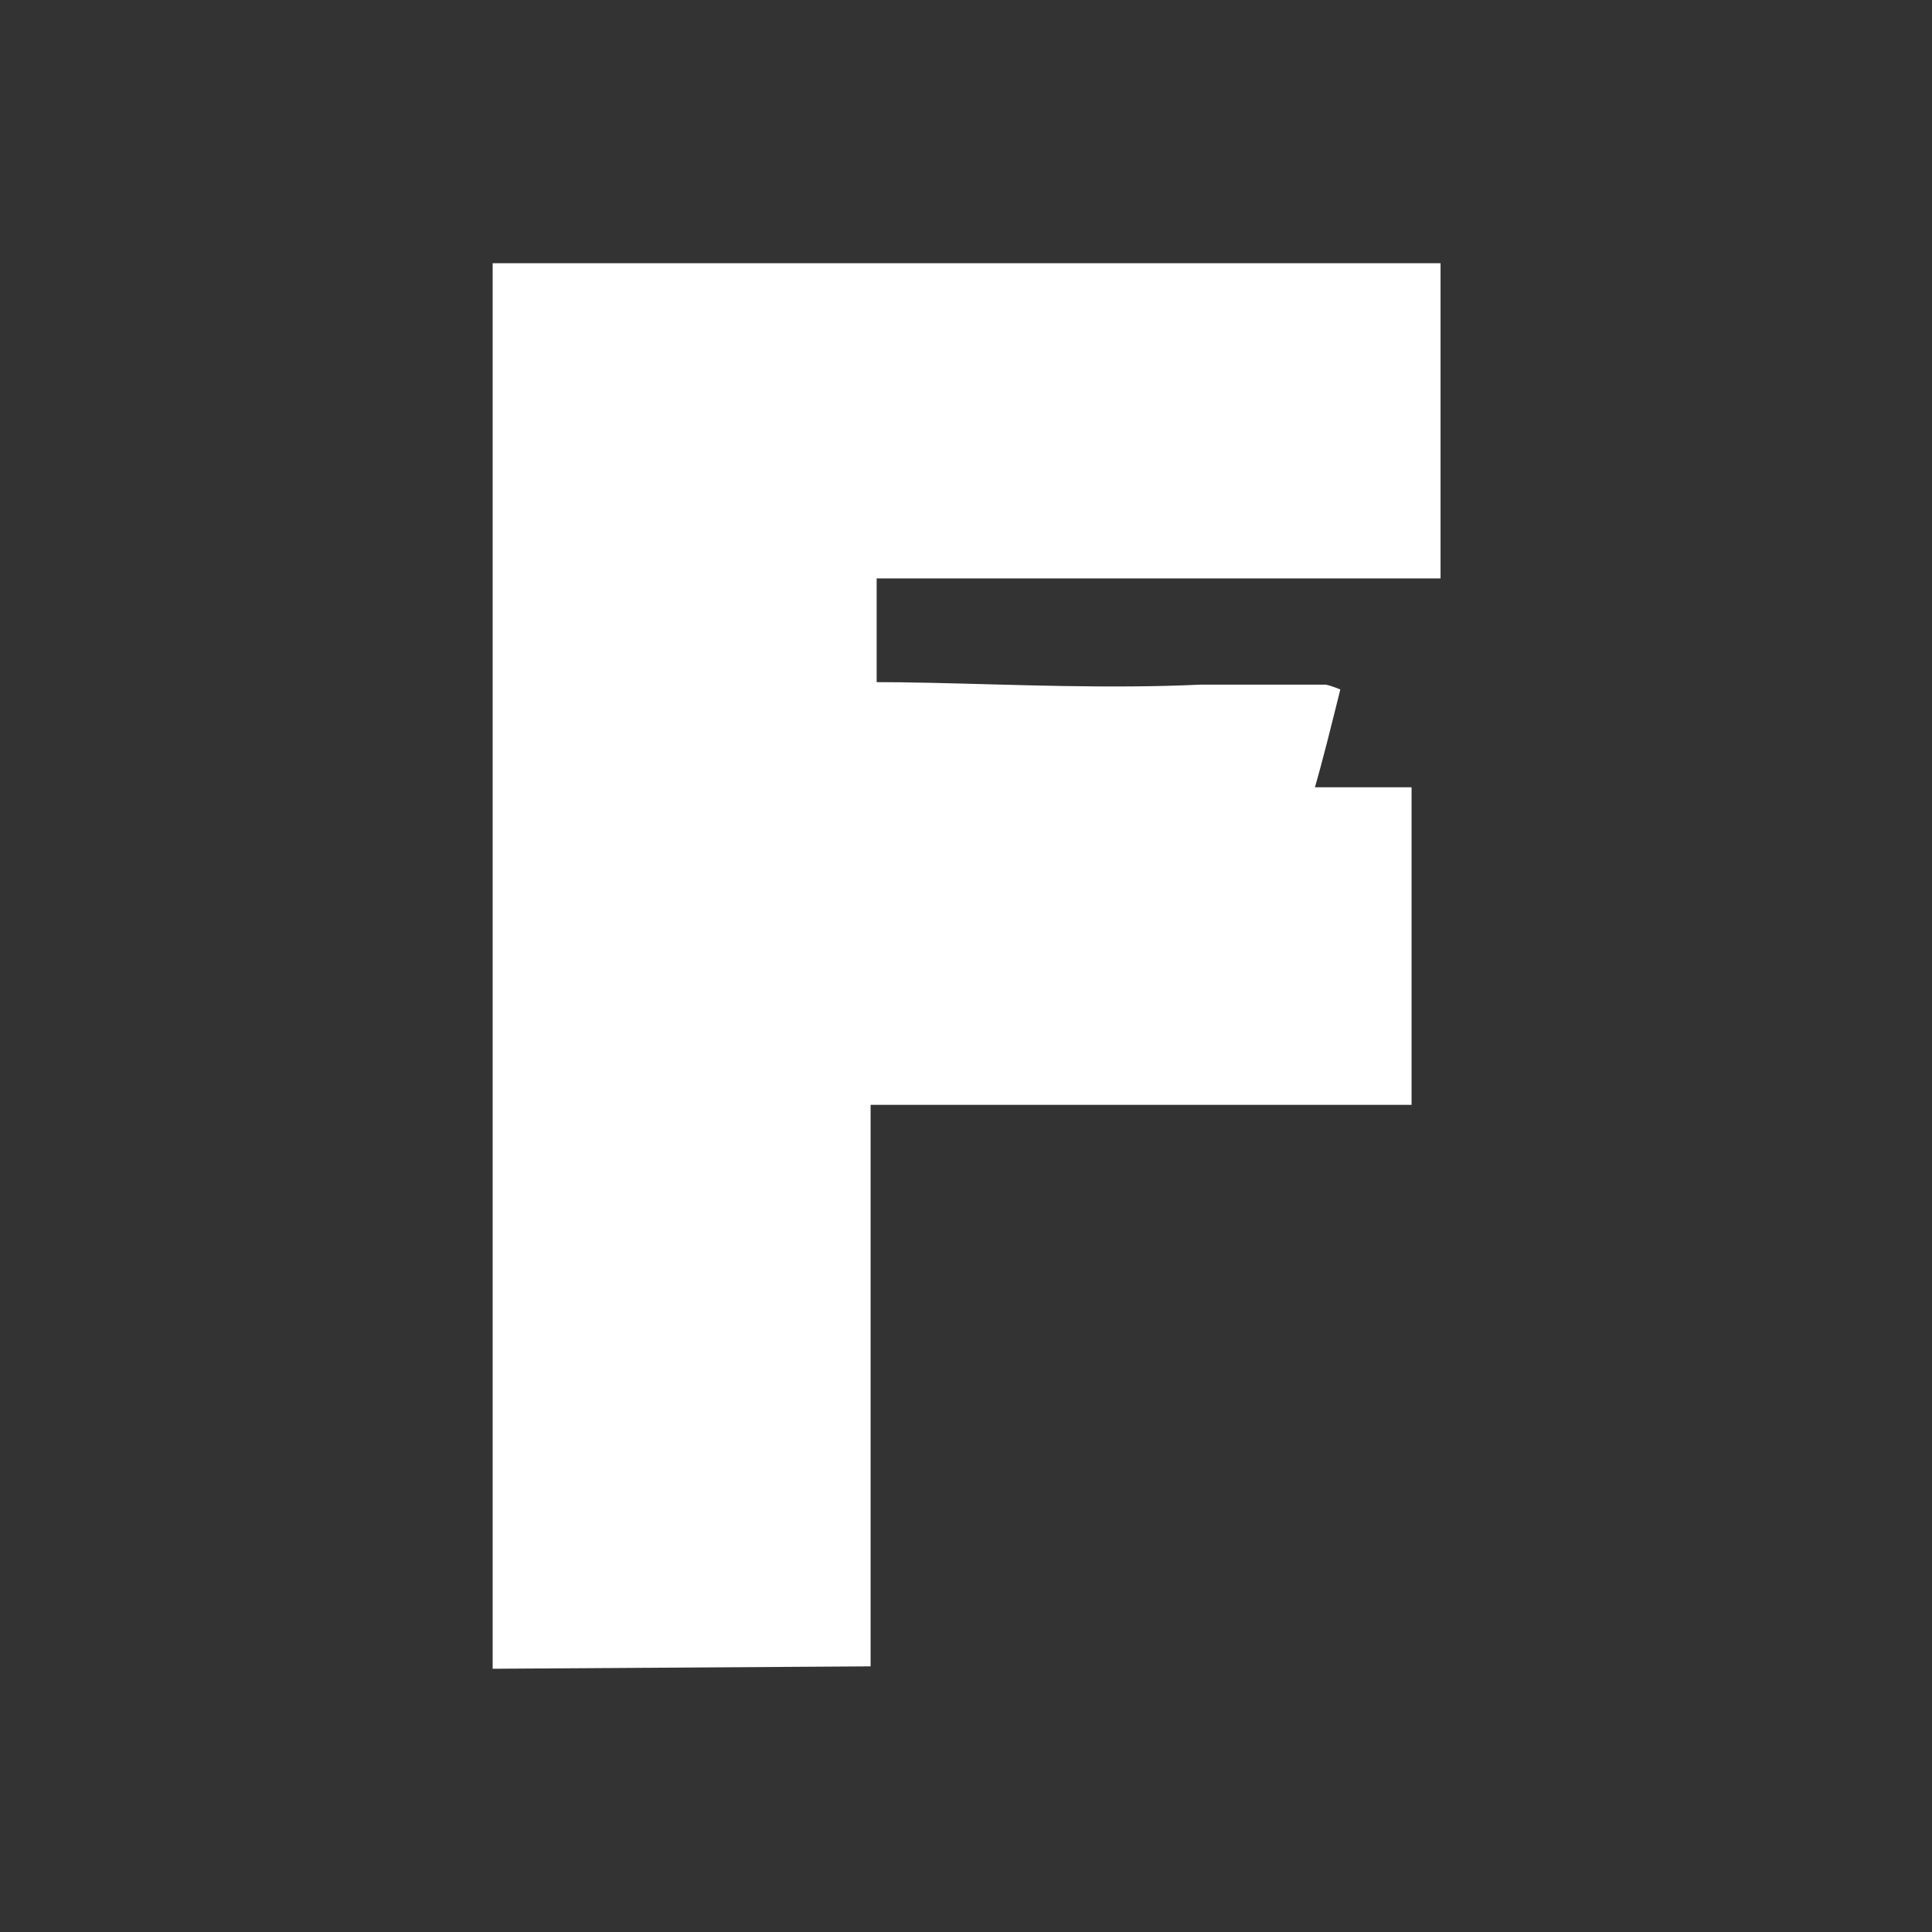 <?xml version="1.0" encoding="UTF-8"?>
<svg data-bbox="4.08 2.18 7.85 11.64" viewBox="0 0 16 16" xmlns="http://www.w3.org/2000/svg" data-type="color">
    <rect x="0" y="0" width="16" height="16" fill="#333333" stroke="none"/>
    <g>
        <path d="M11.1 5.71s-.07-.03-.12-.04H9.94c-1.51.07-3.12-.14-3.92.09-.83.46-.55 1.57-.59 2.35 0 .12-.01.37.07.4 1.02.07 2.93 0 3.71.02 1.3-.19 1.62-1.75 1.89-2.82" fill="#ffffff" data-color="1"/>
        <path d="M7.26 6.52h4.43v2.63H7.21v4.65l-3.13.02V2.18h7.85v2.61H7.26z" fill="#ffffff" data-color="1"/>
    </g>
</svg>
